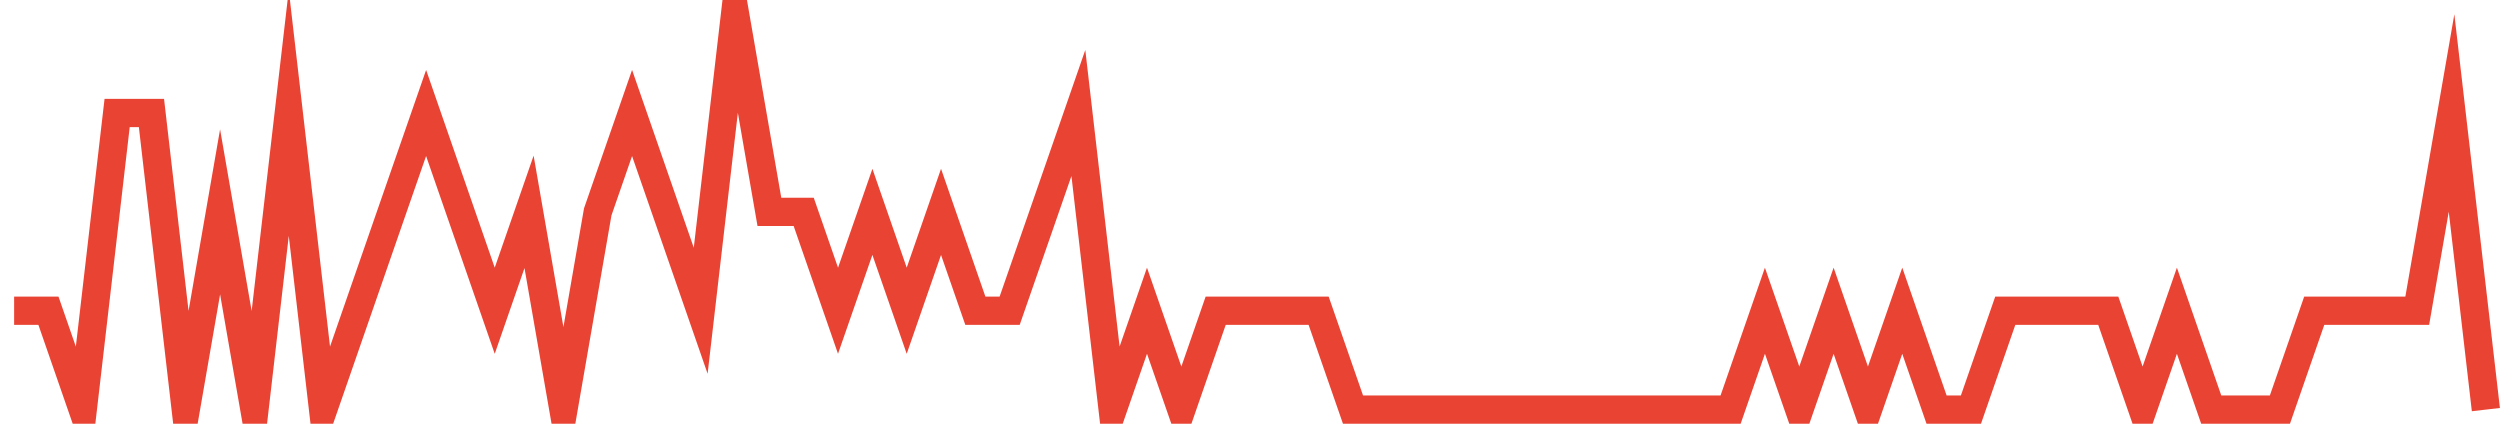 <?xml version="1.0" encoding="UTF-8"?>
<svg xmlns="http://www.w3.org/2000/svg" xmlns:xlink="http://www.w3.org/1999/xlink" width="177pt" height="30pt" viewBox="0 0 177 30" version="1.1">
<g id="surface3732296">
<path style="fill:none;stroke-width:2;stroke-linecap:butt;stroke-linejoin:miter;stroke:rgb(91.373%,26.275%,20.392%);stroke-opacity:1;stroke-miterlimit:10;" d="M 1 22 L 3.43 22 L 5.859 29 L 8.293 8 L 10.723 8 L 13.152 29 L 15.582 15 L 18.016 29 L 20.445 8 L 22.875 29 L 27.734 15 L 30.168 8 L 35.027 22 L 37.457 15 L 39.891 29 L 42.32 15 L 44.75 8 L 49.609 22 L 52.043 1 L 54.473 15 L 56.902 15 L 59.332 22 L 61.766 15 L 64.195 22 L 66.625 15 L 69.055 22 L 71.484 22 L 73.918 15 L 76.348 8 L 78.777 29 L 81.207 22 L 83.641 29 L 86.07 22 L 93.359 22 L 95.793 29 L 122.527 29 L 124.957 22 L 127.391 29 L 129.82 22 L 132.25 29 L 134.68 22 L 137.109 29 L 139.543 29 L 141.973 22 L 149.266 22 L 151.695 29 L 154.125 22 L 156.555 29 L 161.418 29 L 163.848 22 L 171.141 22 L 173.57 8 L 176 29 "/>
</g>
</svg>
